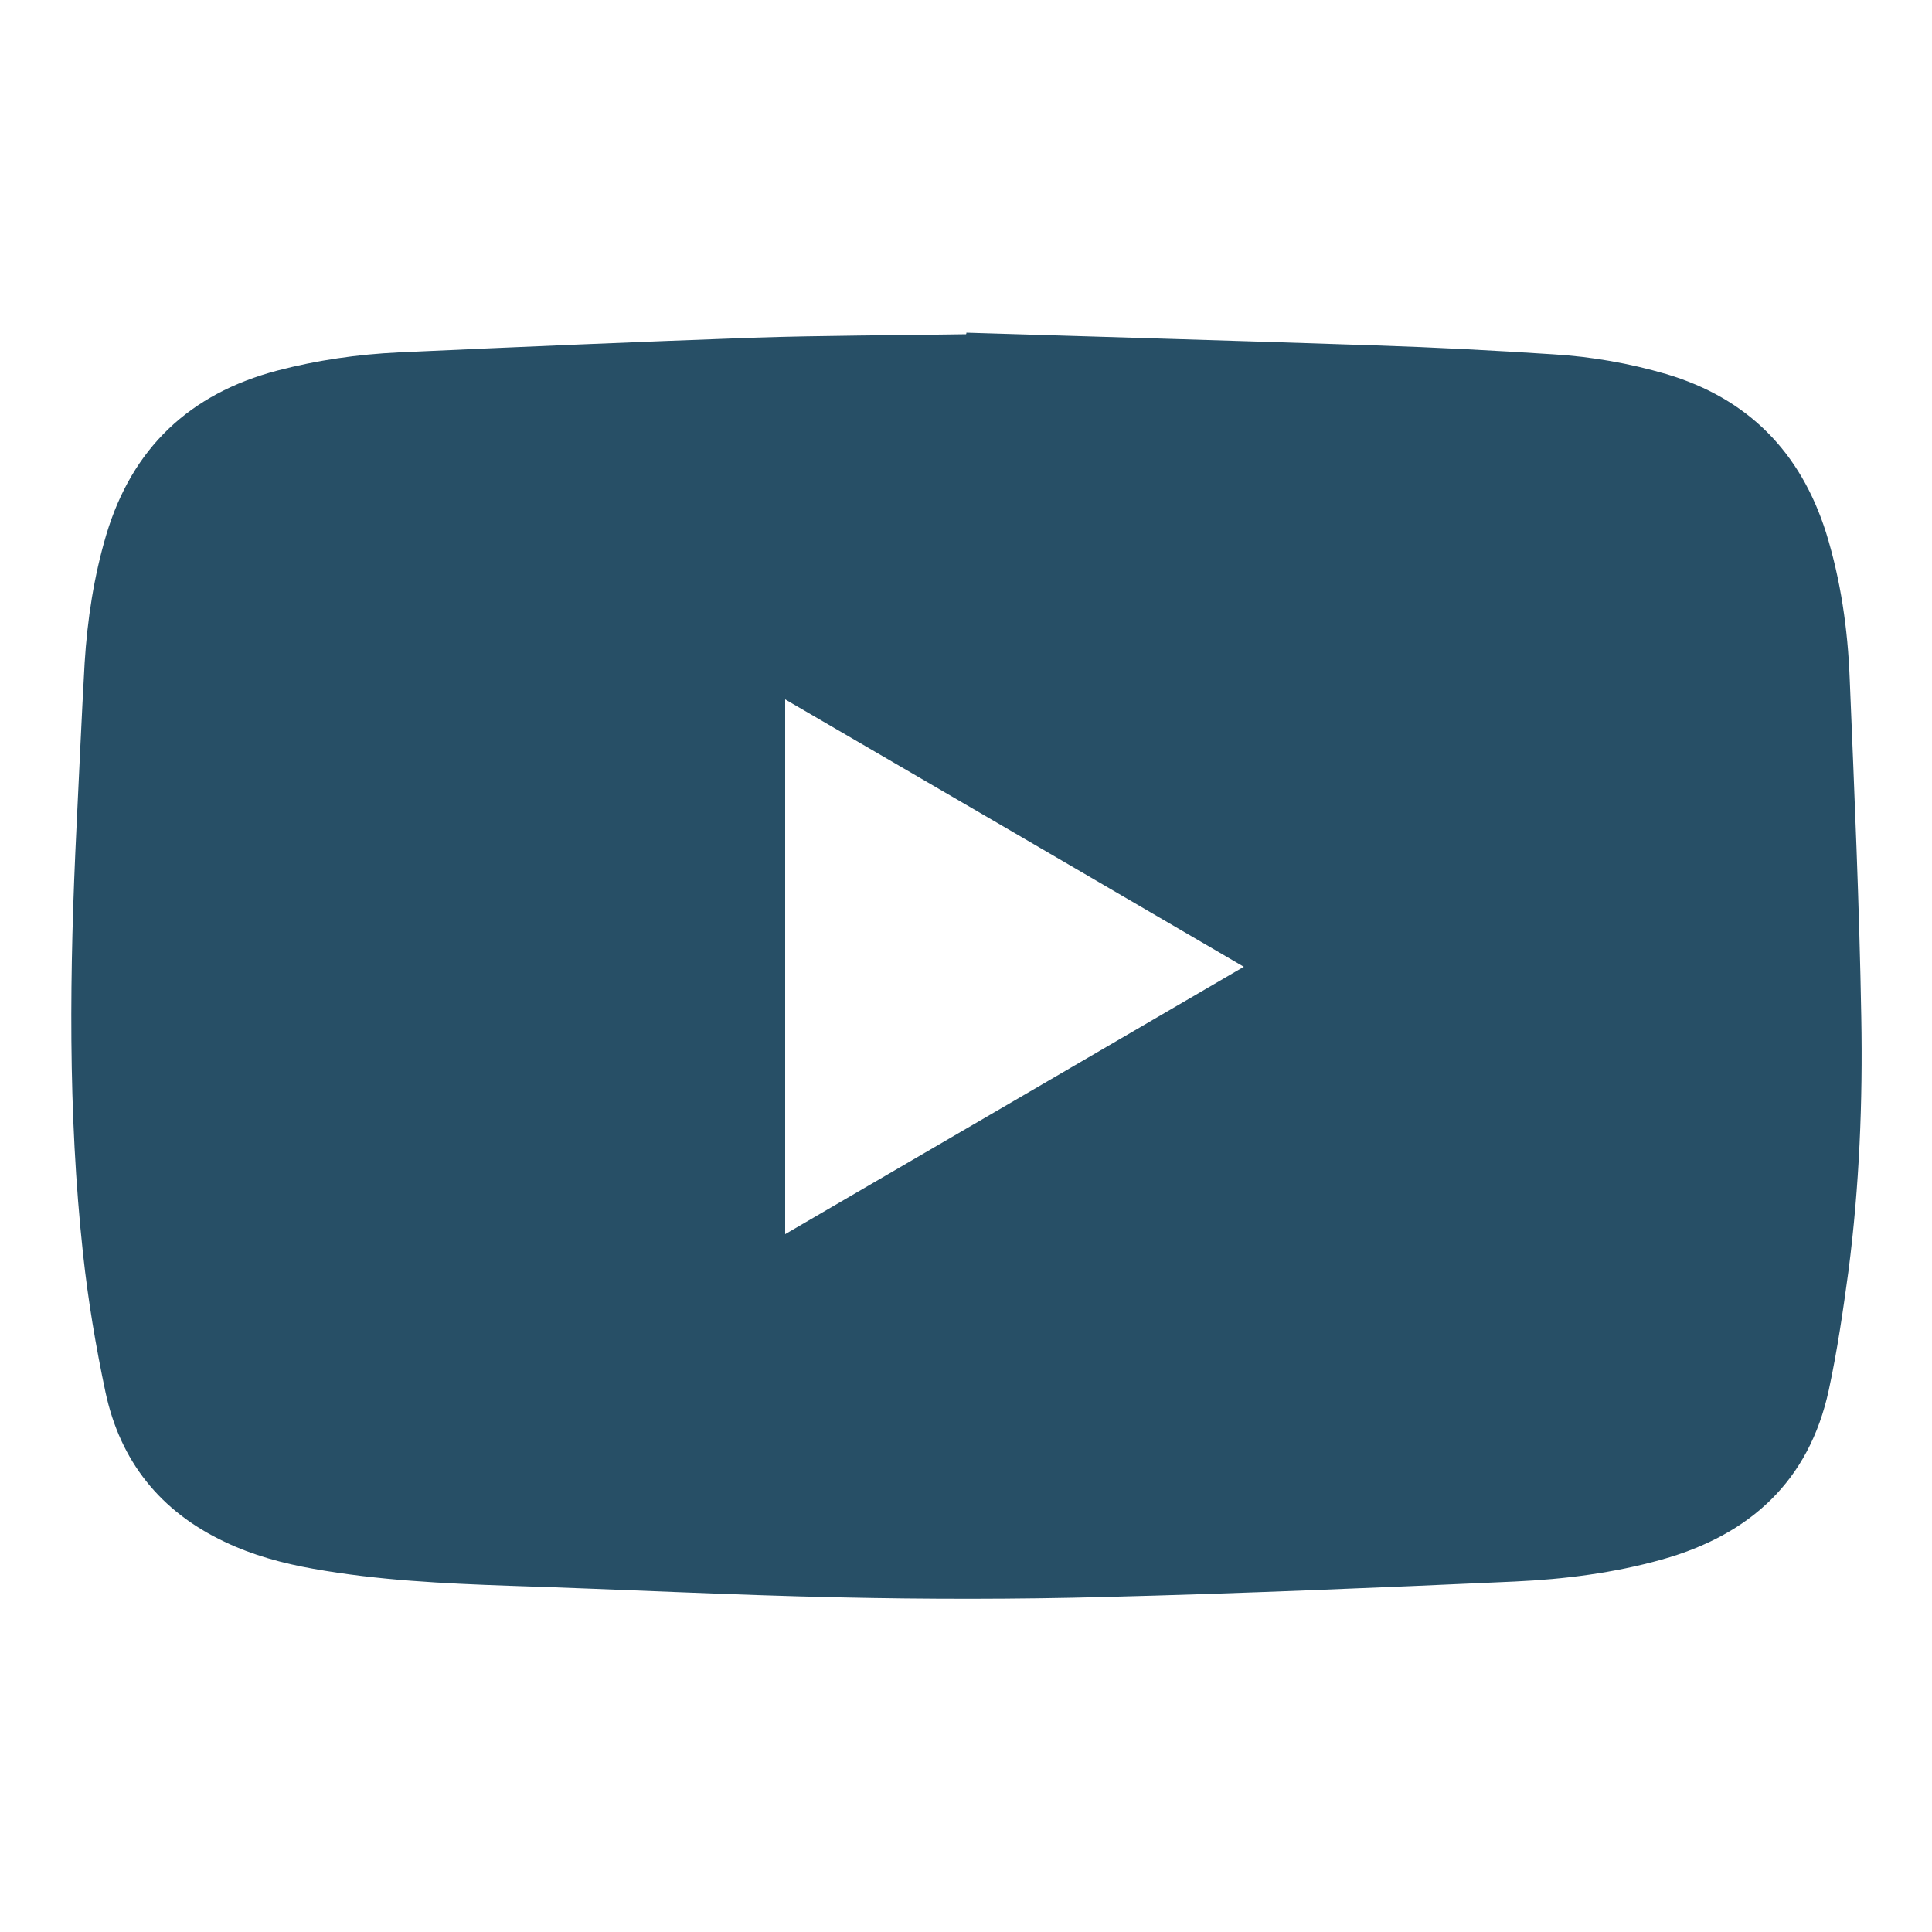 <?xml version="1.0" encoding="utf-8"?>
<!-- Generator: Adobe Illustrator 28.0.0, SVG Export Plug-In . SVG Version: 6.00 Build 0)  -->
<svg version="1.1" id="Layer_1" xmlns="http://www.w3.org/2000/svg" xmlns:xlink="http://www.w3.org/1999/xlink" x="0px" y="0px"
	 viewBox="0 0 500 500" style="enable-background:new 0 0 500 500;" xml:space="preserve">
<style type="text/css">
	.st0{fill:#274F66;}
</style>
<g id="Q9pVfi.tif_00000095310049744617738470000010966704737095519419_">
	<g>
		<g>
			<path class="st0" d="M250.1,86.1c35.4,1.1,70.7,2.1,106.1,3.3c15.3,0.5,30.5,1.3,45.8,2.3c9.9,0.6,19.6,2.3,29.2,5.1
				c21.2,6.3,34.8,20.2,41.4,41.1c3.8,12.3,5.6,24.9,6.1,37.7c1.2,29.2,2.5,58.5,3,87.7c0.4,21.9-0.5,43.7-3.3,65.5
				c-1.4,10.3-2.9,20.7-5.1,30.9c-5.1,23.6-20.4,37.5-43.2,43.9c-12.5,3.5-25.2,5.1-38.1,5.7c-35.4,1.6-70.9,3.1-106.3,4
				c-22.7,0.6-45.5,0.6-68.3,0.1c-28.5-0.6-57.1-2.1-85.6-3c-17-0.6-33.9-1.4-50.7-4.4c-7.9-1.4-15.7-3.5-23-7
				c-16.7-7.9-27-20.9-30.8-38.7c-2.5-11.8-4.5-23.7-5.8-35.7c-4-36.8-3.5-73.7-1.7-110.6c0.7-14.1,1.3-28.3,2.1-42.4
				c0.7-11.3,2.4-22.4,5.6-33.2C34.2,116,49,101.9,71.8,95.9c10.3-2.7,20.8-4.2,31.4-4.7c30.5-1.4,61.1-2.7,91.6-3.8
				c18.4-0.6,36.8-0.6,55.2-0.9C250.1,86.4,250.1,86.3,250.1,86.1z M203.2,181c0,46.4,0,92.1,0,138.4c39.6-23.1,79-46,118.7-69.2
				C282.2,227,242.9,204.1,203.2,181z"/>
		</g>
	</g>
</g>
</svg>
